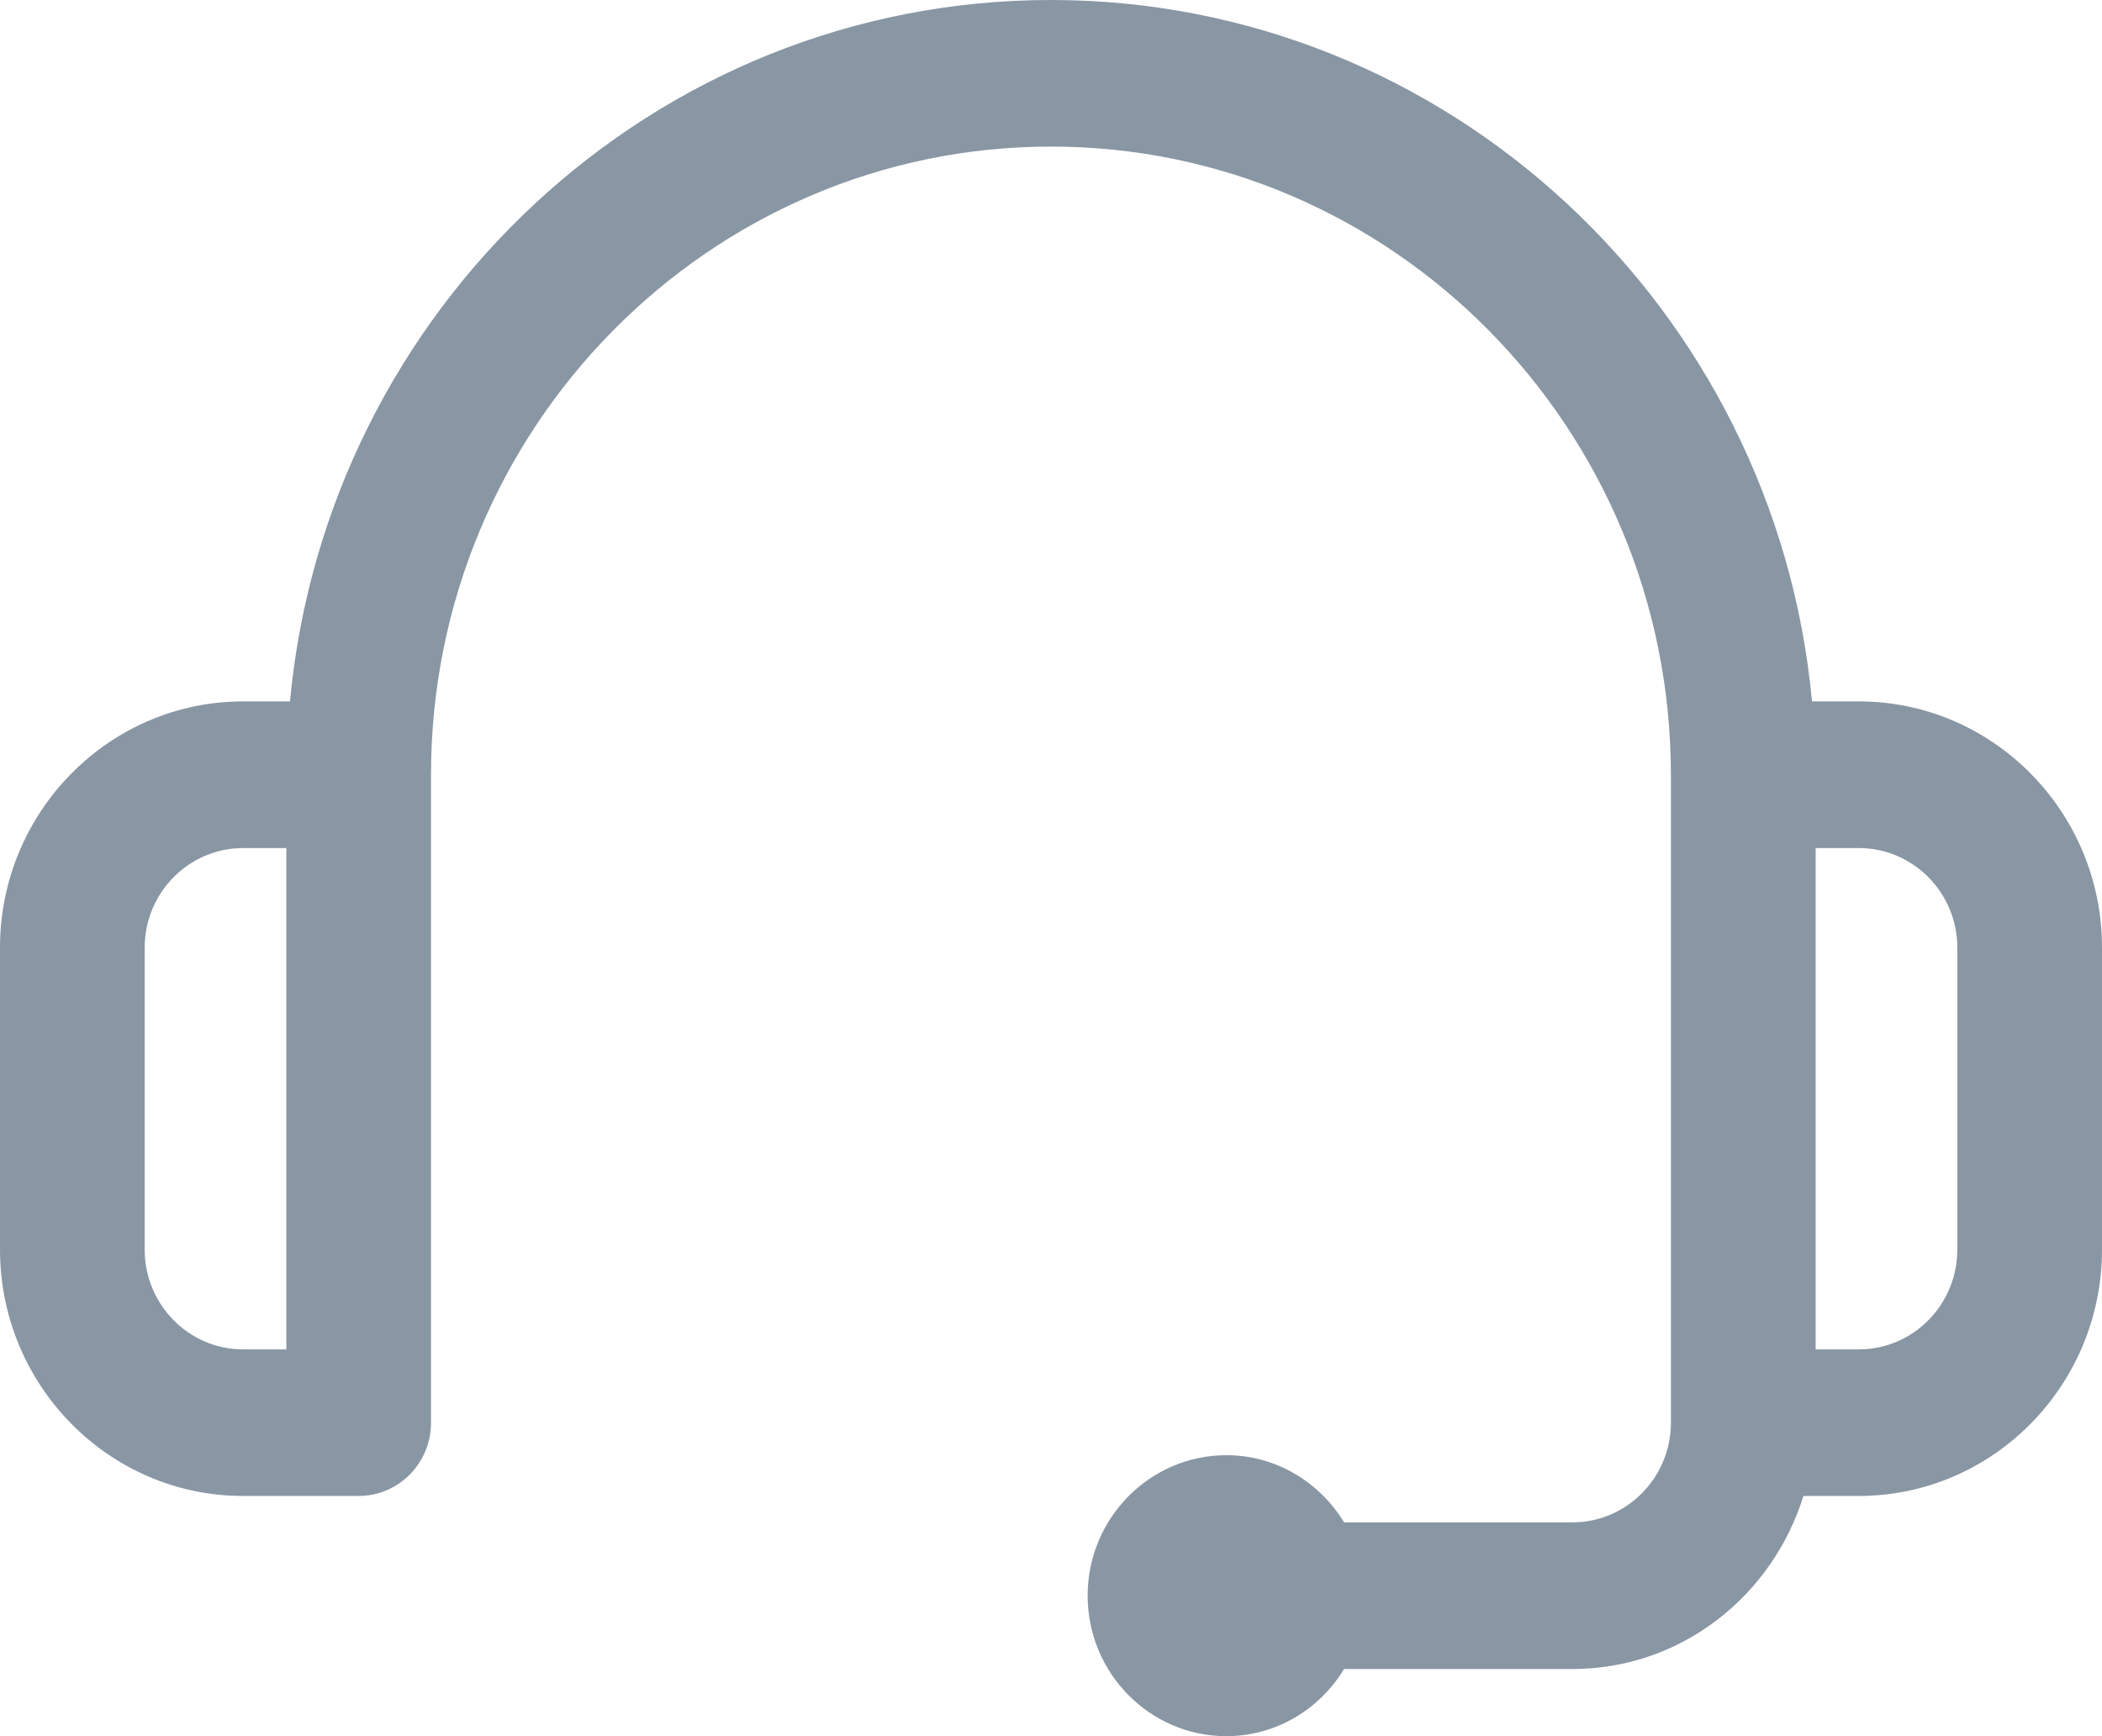 <?xml version="1.0" encoding="UTF-8"?>
<svg width="23px" height="19px" viewBox="0 0 23 19" version="1.1" xmlns="http://www.w3.org/2000/svg" xmlns:xlink="http://www.w3.org/1999/xlink">
    <!-- Generator: Sketch 47.1 (45422) - http://www.bohemiancoding.com/sketch -->
    <title>Shape</title>
    <desc>Created with Sketch.</desc>
    <defs></defs>
    <g id="T09-Panier" stroke="none" stroke-width="1" fill="none" fill-rule="evenodd">
        <g id="T09c_Page_Panier_1" transform="translate(-932, -709)" fill-rule="nonzero" fill="#8996A4">
            <g id="récapitulatif" transform="translate(891, 81)">
                <g id="réassurance" transform="translate(40, 479)">
                    <g id="assistance" transform="translate(1, 147)">
                        <path d="M20.34,9.676 L19.827,9.676 C19.426,5.376 15.846,2 11.5,2 C7.154,2 3.573,5.376 3.173,9.676 L2.659,9.676 C1.193,9.676 0,10.886 0,12.371 L0,15.675 C0,17.161 1.193,18.371 2.659,18.371 L3.924,18.371 C4.362,18.371 4.716,18.012 4.716,17.569 L4.716,10.479 C4.716,6.688 7.76,3.604 11.5,3.604 C15.24,3.604 18.283,6.688 18.283,10.479 L18.283,17.569 C18.283,18.17 17.8,18.66 17.206,18.66 L14.707,18.66 C14.439,18.221 13.964,17.925 13.419,17.925 C12.582,17.925 11.901,18.615 11.901,19.462 C11.901,20.31 12.582,21 13.419,21 C13.964,21 14.44,20.704 14.707,20.265 L17.206,20.265 C18.396,20.265 19.394,19.464 19.733,18.371 L20.34,18.371 C21.806,18.371 23,17.161 23,15.675 L23,12.371 C23.001,10.886 21.807,9.676 20.34,9.676 Z M3.133,16.767 L2.659,16.767 C2.066,16.767 1.583,16.277 1.583,15.675 L1.583,12.371 C1.583,11.77 2.066,11.281 2.659,11.281 L3.133,11.281 L3.133,16.767 Z M21.417,15.675 C21.417,16.277 20.934,16.767 20.34,16.767 L19.867,16.767 L19.867,11.281 L20.34,11.281 C20.934,11.281 21.417,11.77 21.417,12.371 L21.417,15.675 Z" id="Shape"></path>
                    </g>
                </g>
            </g>
        </g>
    </g>
</svg>